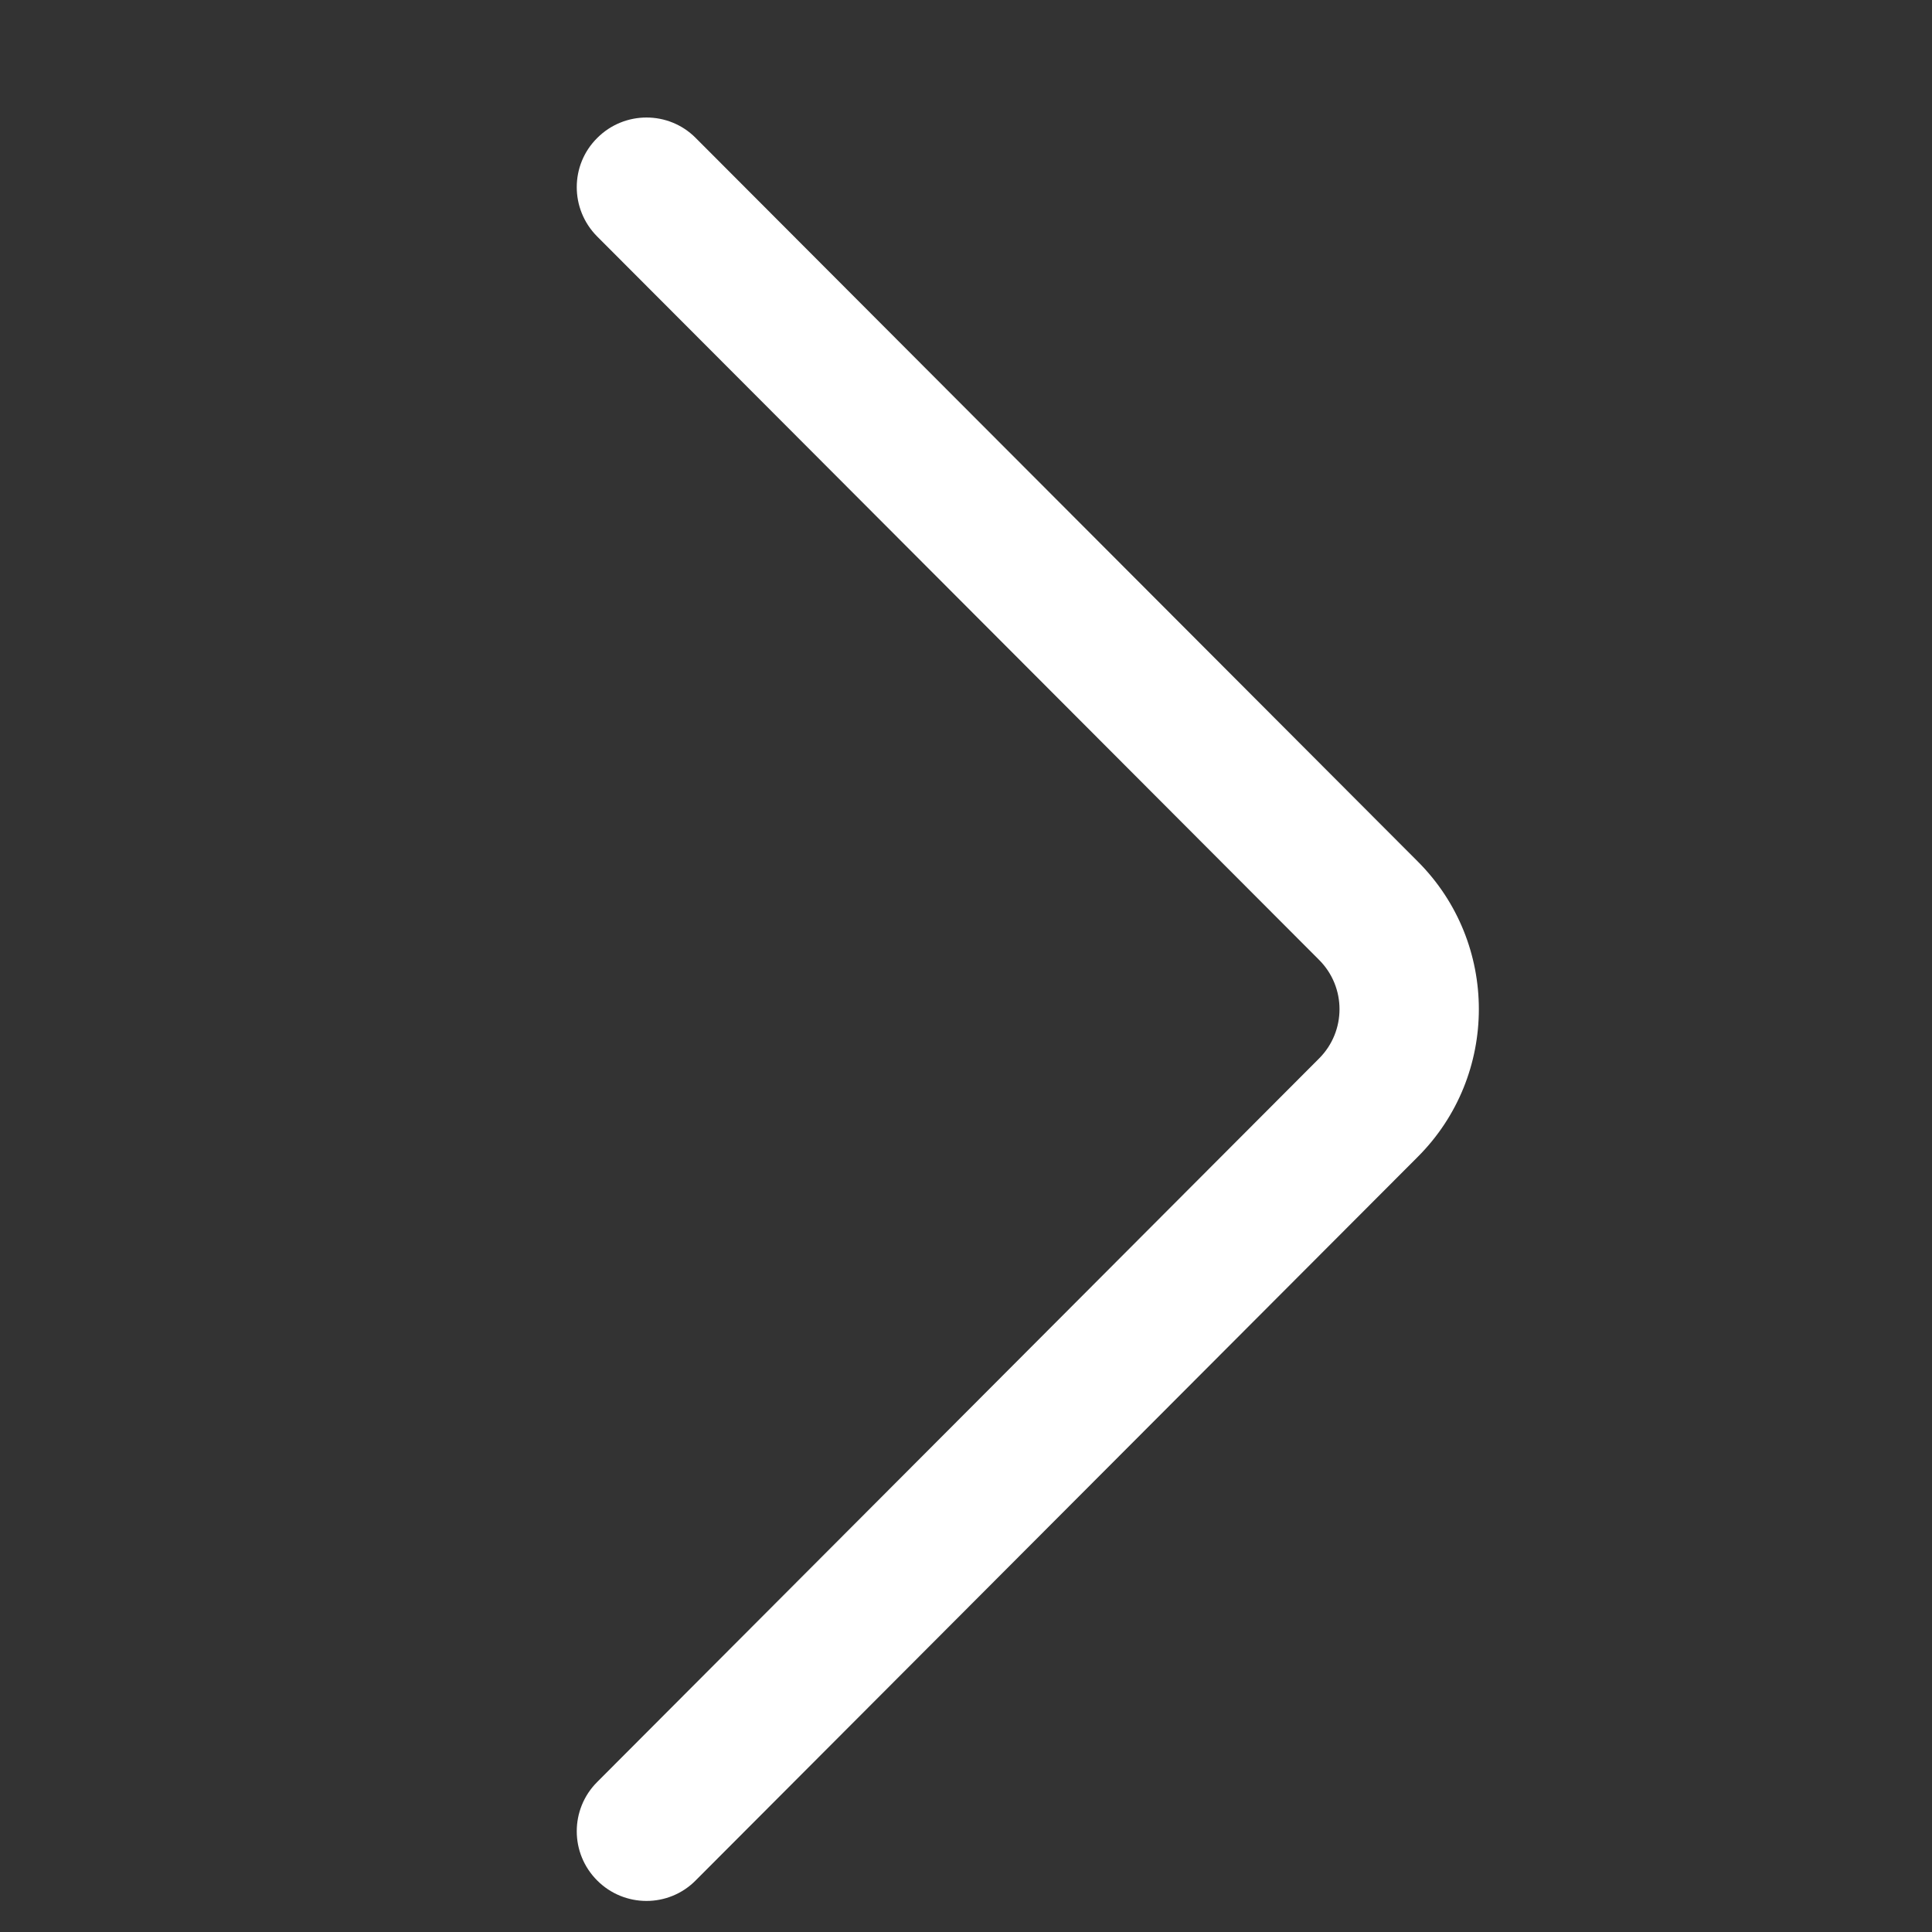 <svg width="13" height="13" viewBox="0 0 13 13" fill="none" xmlns="http://www.w3.org/2000/svg">
<rect x="0" y="0" width="13" height="13" fill="#333333" stroke="none"/>
<g clip-path="url(#clip0_799_5717)">
<path d="M9.54 5.797L4.681 0.928C4.499 0.745 4.202 0.745 4.019 0.928C3.835 1.11 3.835 1.407 4.018 1.591L8.876 6.459C9.059 6.642 9.059 6.939 8.876 7.122L4.018 11.991C3.835 12.174 3.835 12.471 4.019 12.654C4.11 12.745 4.23 12.791 4.35 12.791C4.47 12.791 4.59 12.745 4.681 12.653L9.539 7.785C10.088 7.237 10.088 6.345 9.54 5.797Z" fill="white"/>
</g>
<defs>
<clipPath id="clip0_799_5717">
<rect width="12" height="12" fill="white" transform="translate(0.916 0.791)"/>
</clipPath>
</defs>
</svg>
